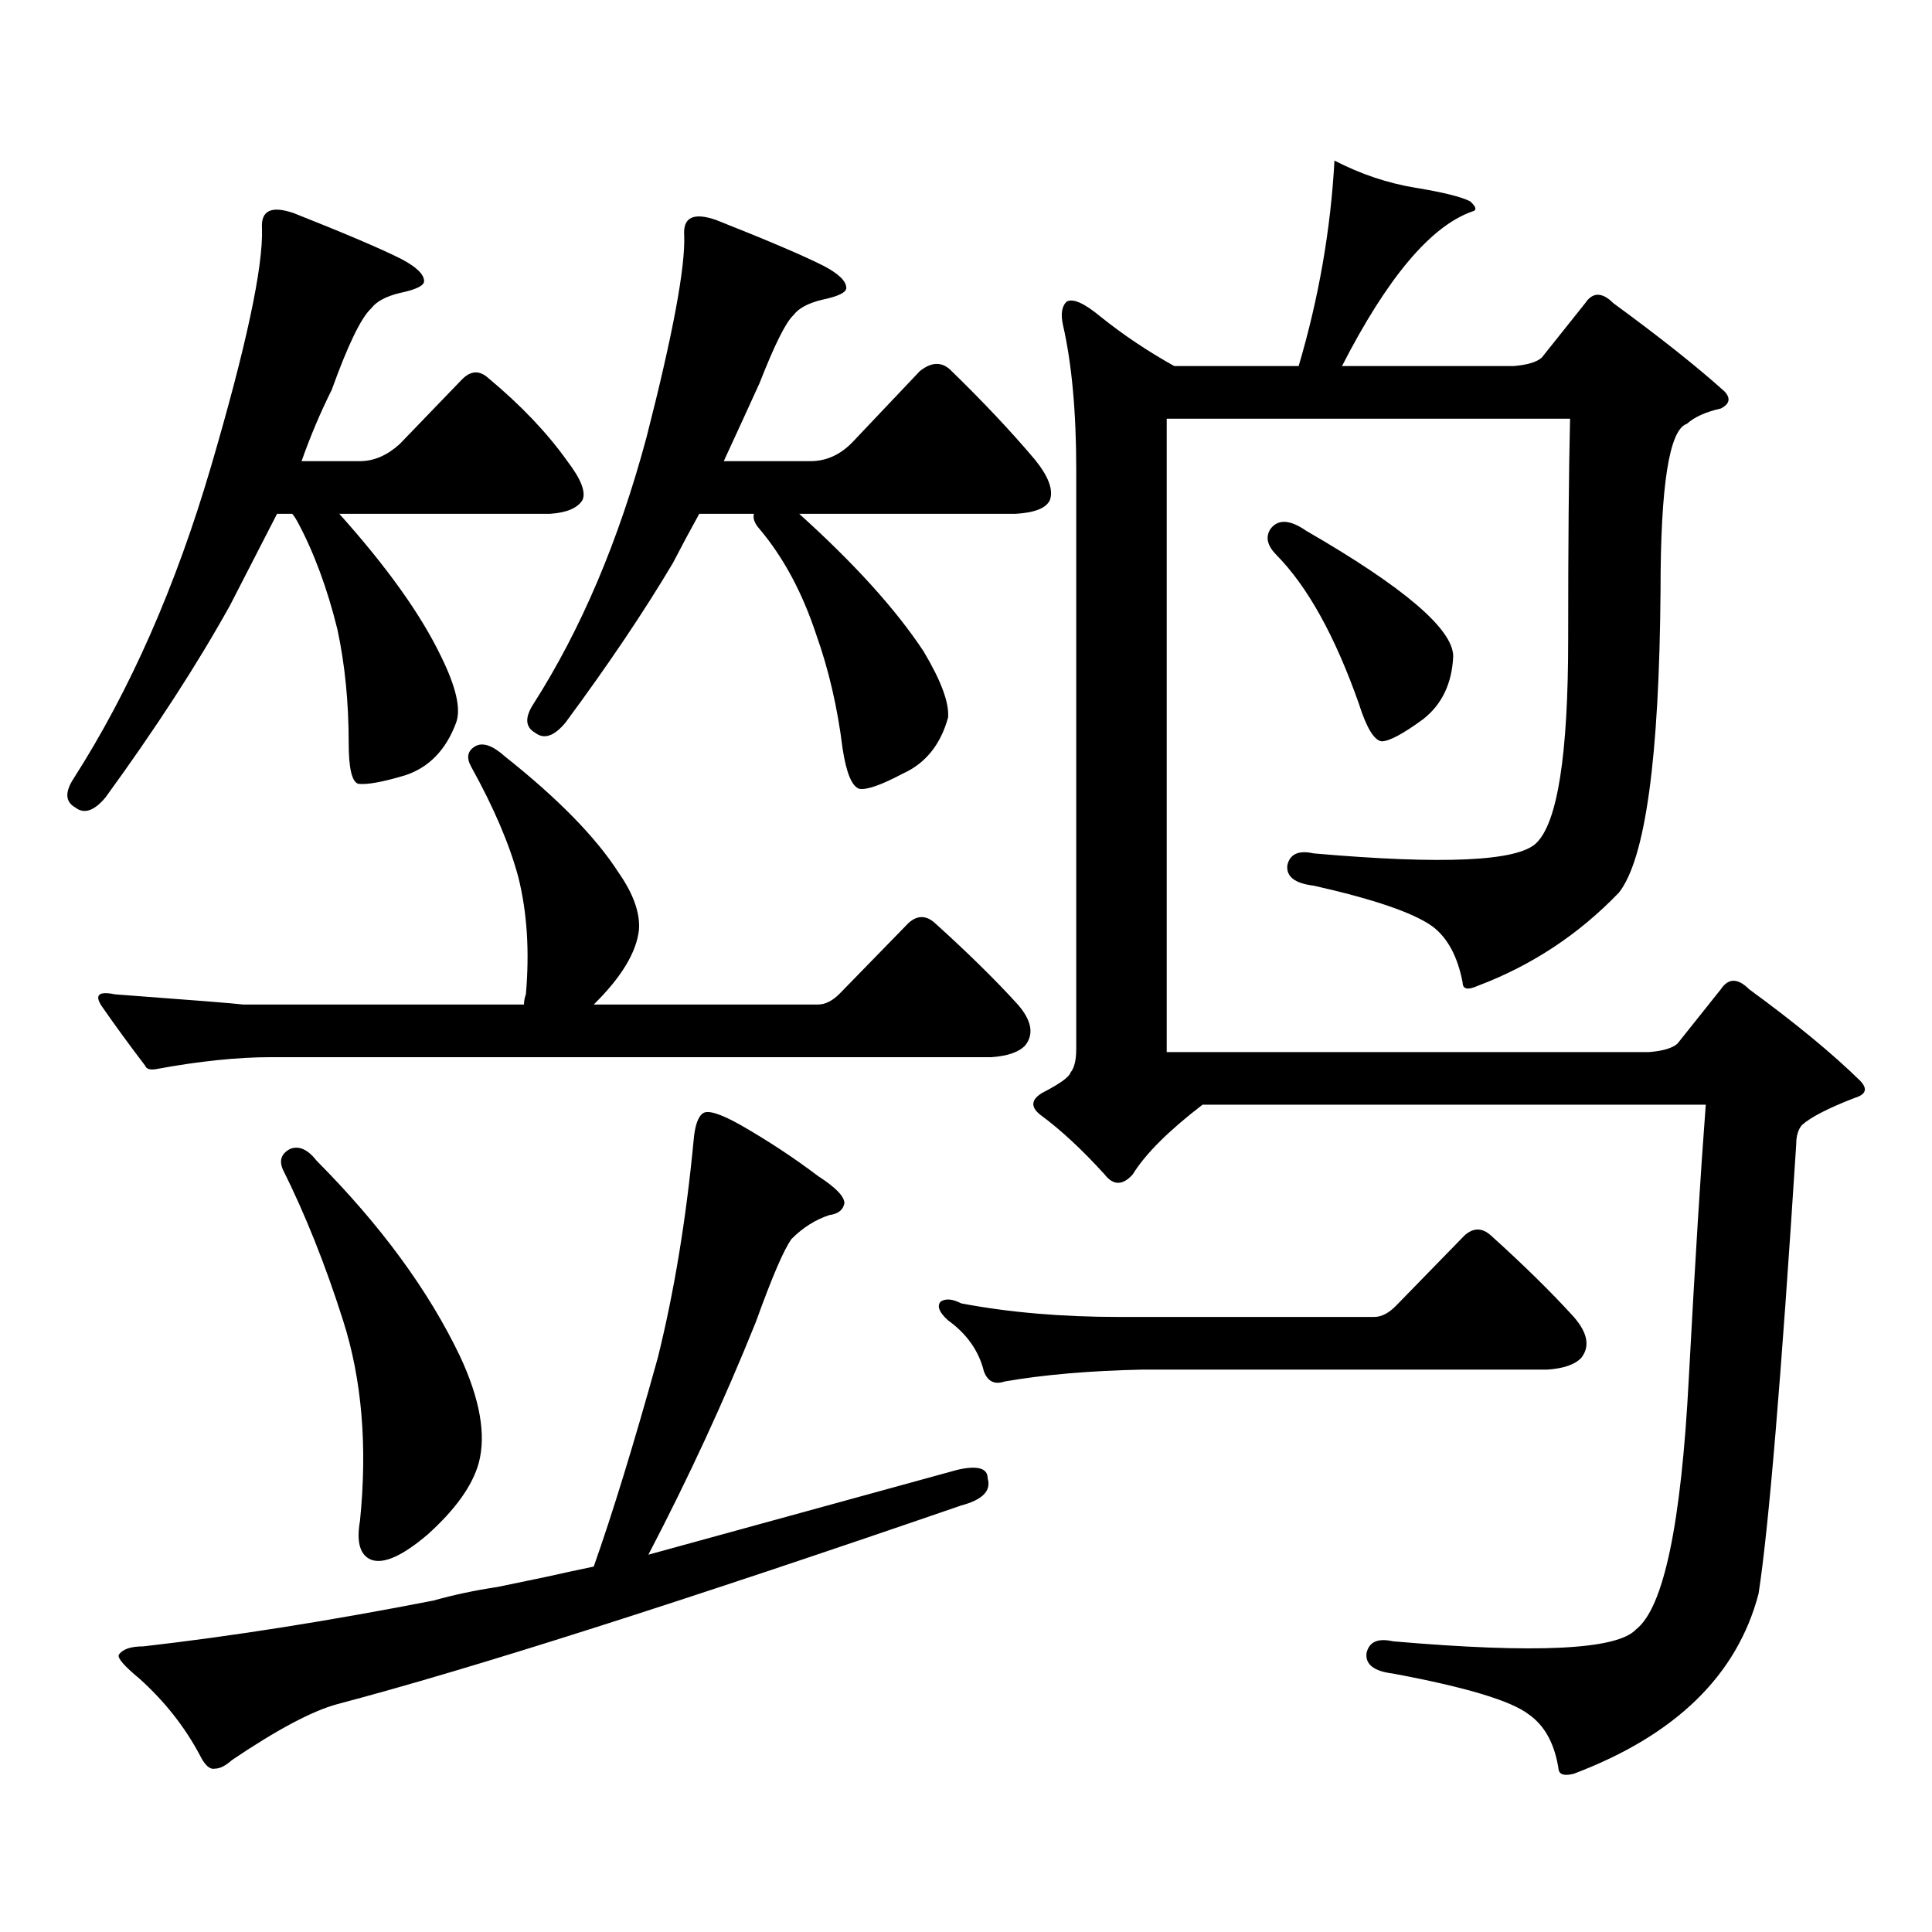 <?xml version="1.0" encoding="utf-8"?>
<!-- Generator: Adobe Illustrator 16.0.0, SVG Export Plug-In . SVG Version: 6.00 Build 0)  -->
<!DOCTYPE svg PUBLIC "-//W3C//DTD SVG 1.1//EN" "http://www.w3.org/Graphics/SVG/1.1/DTD/svg11.dtd">
<svg version="1.1" id="图层_1" xmlns="http://www.w3.org/2000/svg" xmlns:xlink="http://www.w3.org/1999/xlink" x="0px" y="0px"
	 width="1000px" height="1000px" viewBox="0 0 1000 1000" enable-background="new 0 0 1000 1000" xml:space="preserve">
<path d="M135.607,118.281c-0.656-9.366,4.878-12.003,16.585-7.91c26.661,10.547,45.197,18.457,55.608,23.73
	c7.805,4.106,11.707,7.91,11.707,11.426c0,2.349-4.238,4.395-12.683,6.152c-7.165,1.758-12.042,4.395-14.634,7.91
	c-5.213,4.696-12.042,18.759-20.487,42.188c-5.854,11.728-11.067,24.032-15.609,36.914h30.243c7.149,0,13.978-2.925,20.487-8.789
	l32.194-33.398c4.542-4.683,9.1-4.972,13.658-0.879c16.905,14.063,30.563,28.427,40.975,43.066
	c7.149,9.38,9.756,16.122,7.805,20.215c-2.607,4.106-8.14,6.454-16.585,7.031H175.606c24.71,27.548,42.27,52.157,52.682,73.828
	c7.805,15.82,10.396,27.246,7.805,34.277c-5.213,14.063-13.994,23.153-26.341,27.246c-11.707,3.516-19.847,4.985-24.39,4.395
	c-3.262-1.167-4.878-8.198-4.878-21.094c0-21.094-1.951-40.718-5.854-58.887c-5.213-21.094-12.042-39.551-20.487-55.371
	c-1.311-2.335-2.287-3.804-2.927-4.395h-7.805c-7.805,15.243-15.945,31.063-24.39,47.461c-16.92,30.474-38.383,63.583-64.389,99.316
	c-5.854,7.031-11.067,8.789-15.609,5.273c-5.213-2.925-5.533-7.91-0.976-14.941c29.268-45.703,53.002-99.604,71.218-161.719
	C127.467,179.228,136.247,138.208,135.607,118.281z M80.974,553.34c-3.262,0.591-5.213,0-5.854-1.758
	c-8.46-11.124-15.945-21.382-22.438-30.762c-3.902-5.851-1.631-7.91,6.829-6.152c39.664,2.938,61.782,4.696,66.34,5.273h145.362
	c0-1.758,0.32-3.516,0.976-5.273c1.951-22.261,0.64-42.476-3.902-60.645c-4.558-16.987-12.683-36.035-24.39-57.129
	c-2.607-4.683-1.951-8.198,1.951-10.547c3.902-2.335,9.1-0.577,15.609,5.273c27.316,21.685,46.828,41.61,58.535,59.766
	c7.805,11.138,11.372,21.094,10.731,29.883c-1.311,11.728-9.116,24.609-23.414,38.672h116.095c3.902,0,7.805-2.046,11.707-6.152
	l35.121-36.035c4.542-4.093,9.1-4.093,13.658,0c16.905,15.243,31.219,29.306,42.926,42.188c7.149,8.212,8.445,15.243,3.902,21.094
	c-3.262,3.516-9.115,5.575-17.561,6.152H140.485C122.924,547.188,103.077,549.247,80.974,553.34z M307.31,810.859
	c9.756-27.548,20.807-63.569,33.17-108.105c8.445-33.976,14.634-71.479,18.536-112.5c0.64-7.608,2.271-12.305,4.878-14.063
	c2.591-1.758,9.1,0.302,19.512,6.152c14.298,8.212,27.636,17.001,39.999,26.367c9.1,5.864,13.658,10.547,13.658,14.063
	c-0.656,3.516-3.262,5.575-7.805,6.152c-7.165,2.349-13.658,6.454-19.512,12.305c-3.902,5.273-10.091,19.638-18.536,43.066
	c-16.265,40.43-34.801,80.571-55.608,120.41l159.996-43.945c10.396-2.335,15.609-0.879,15.609,4.395
	c1.951,6.454-2.607,11.124-13.658,14.063c-146.338,50.386-253.988,84.663-322.919,102.832
	c-13.018,3.516-31.219,13.184-54.633,29.004c-3.262,2.925-6.189,4.395-8.78,4.395c-2.607,0.577-5.213-1.758-7.805-7.031
	c-7.805-14.653-18.216-27.837-31.219-39.551c-7.805-6.454-11.387-10.547-10.731-12.305c1.951-2.938,6.174-4.395,12.683-4.395
	c46.173-5.273,96.248-13.184,150.24-23.73c10.396-2.938,21.463-5.273,33.17-7.031l25.365-5.273
	C290.725,814.375,298.85,812.617,307.31,810.859z M150.241,594.648c4.542-1.758,9.1,0.302,13.658,6.152
	c33.17,33.398,57.88,67.099,74.145,101.074c10.396,22.274,13.658,40.731,9.756,55.371c-3.262,11.728-12.042,24.019-26.341,36.914
	c-13.018,11.124-22.774,15.519-29.268,13.184c-5.854-2.349-7.805-9.091-5.854-20.215c3.902-38.672,0.976-73.237-8.78-103.711
	c-9.116-28.702-19.512-54.78-31.219-78.223C144.387,600.513,145.683,596.997,150.241,594.648z M354.138,121.797
	c-0.656-9.366,4.878-12.003,16.585-7.91c26.661,10.547,45.197,18.457,55.608,23.73c7.805,4.106,11.707,7.91,11.707,11.426
	c0,2.349-4.238,4.395-12.683,6.152c-7.165,1.758-12.042,4.395-14.634,7.91c-3.902,3.516-9.756,15.243-17.561,35.156
	c-5.854,12.896-12.042,26.367-18.536,40.43h44.877c8.445,0,15.929-3.516,22.438-10.547l34.146-36.035
	c5.854-4.683,11.052-4.972,15.609-0.879c16.905,16.411,31.539,31.942,43.901,46.582c7.149,8.789,9.756,15.82,7.805,21.094
	c-1.951,4.106-7.805,6.454-17.561,7.031H413.649c28.612,25.79,50.075,49.521,64.389,71.191c9.1,15.243,13.323,26.669,12.683,34.277
	c-3.902,14.063-11.707,23.73-23.414,29.004c-11.067,5.864-18.536,8.501-22.438,7.91c-3.902-1.167-6.829-8.198-8.78-21.094
	c-2.607-21.094-7.165-40.718-13.658-58.887c-7.165-21.671-16.92-39.839-29.268-54.492c-2.607-2.925-3.582-5.562-2.927-7.91h-28.292
	c-4.558,8.212-9.116,16.699-13.658,25.488c-14.969,25.2-33.505,52.734-55.608,82.617c-5.854,7.031-11.067,8.789-15.609,5.273
	c-5.213-2.925-5.533-7.91-0.976-14.941c24.71-38.672,44.221-84.663,58.535-137.988C348.285,173.075,354.778,138.208,354.138,121.797
	z M722.91,675.508l35.121-36.035c4.543-4.093,9.1-4.093,13.658,0c16.905,15.243,31.219,29.306,42.926,42.188
	c7.149,8.212,8.445,15.243,3.902,21.094c-3.262,3.516-9.115,5.575-17.561,6.152H591.206c-27.316,0.591-51.066,2.637-71.218,6.152
	c-5.213,1.758-8.78,0-10.731-5.273c-2.607-10.547-8.78-19.336-18.536-26.367c-4.558-4.093-5.854-7.319-3.902-9.668
	c2.591-1.758,6.174-1.456,10.731,0.879c24.71,4.696,52.026,7.031,81.949,7.031h131.704
	C715.105,681.66,719.007,679.614,722.91,675.508z M764.86,510.273c-5.213,2.349-7.805,1.758-7.805-1.758
	c-2.607-13.472-7.805-23.14-15.609-29.004c-9.756-7.031-30.243-14.063-61.462-21.094c-9.756-1.167-14.314-4.683-13.658-10.547
	c1.296-5.851,5.854-7.91,13.658-6.152c66.98,5.864,105.363,4.106,115.119-5.273c11.052-10.547,16.585-45.703,16.585-105.469
	c0-49.219,0.32-87.3,0.976-114.258H603.888v327.832h249.75c7.149-0.577,12.027-2.046,14.634-4.395l22.438-28.125
	c3.902-5.851,8.78-5.851,14.634,0c24.054,17.578,43.246,33.398,57.56,47.461c3.902,4.106,2.927,7.031-2.927,8.789
	c-13.658,5.273-22.774,9.97-27.316,14.063c-1.951,2.349-2.927,5.575-2.927,9.668c-7.805,121.88-14.314,199.512-19.512,232.91
	c-11.067,42.188-42.926,73.237-95.607,93.164c-4.558,1.167-7.164,0.577-7.805-1.758c-1.951-13.485-7.164-23.153-15.609-29.004
	c-9.115-7.031-32.53-14.063-70.242-21.094c-9.756-1.181-14.314-4.696-13.658-10.547c1.296-5.864,5.854-7.91,13.658-6.152
	c74.145,6.44,116.095,4.395,125.851-6.152c14.299-11.138,23.414-54.492,27.316-130.078c3.247-60.343,6.174-107.515,8.78-141.504
	H622.424c-17.561,13.485-29.603,25.488-36.097,36.035c-5.213,5.864-10.091,5.864-14.634,0c-11.707-12.882-22.774-23.14-33.17-30.762
	c-5.213-4.093-4.878-7.91,0.976-11.426c9.1-4.683,13.978-8.198,14.634-10.547c1.951-2.335,2.927-6.44,2.927-12.305V243.086
	c0-29.883-2.286-54.78-6.829-74.707c-1.311-5.851-0.656-9.956,1.951-12.305c3.247-1.758,9.1,0.879,17.561,7.91
	c11.707,9.38,24.39,17.88,38.048,25.488h64.389c10.396-35.156,16.585-70.601,18.536-106.348
	c13.658,7.031,27.636,11.728,41.95,14.063c14.299,2.349,23.734,4.696,28.292,7.031c3.247,2.938,3.567,4.696,0.976,5.273
	c-21.463,7.622-43.901,34.277-67.315,79.98h88.778c7.149-0.577,12.027-2.046,14.634-4.395l22.438-28.125
	c3.902-5.851,8.78-5.851,14.634,0c24.054,17.578,43.246,32.821,57.56,45.703c3.247,3.516,2.592,6.454-1.951,8.789
	c-7.805,1.758-13.658,4.395-17.561,7.91c-9.115,2.938-13.658,31.641-13.658,86.133c-0.656,86.724-7.805,138.867-21.463,156.445
	C817.206,483.618,792.817,499.727,764.86,510.273z M657.545,273.848c3.902-5.273,10.076-4.972,18.536,0.879
	c50.73,29.306,76.096,50.977,76.096,65.039c-0.656,14.063-5.854,24.911-15.609,32.52c-10.411,7.622-17.561,11.426-21.463,11.426
	c-3.902-0.577-7.805-7.031-11.707-19.336c-12.363-35.156-26.676-60.933-42.926-77.344
	C655.914,282.349,654.939,277.954,657.545,273.848z"/>
</svg>
